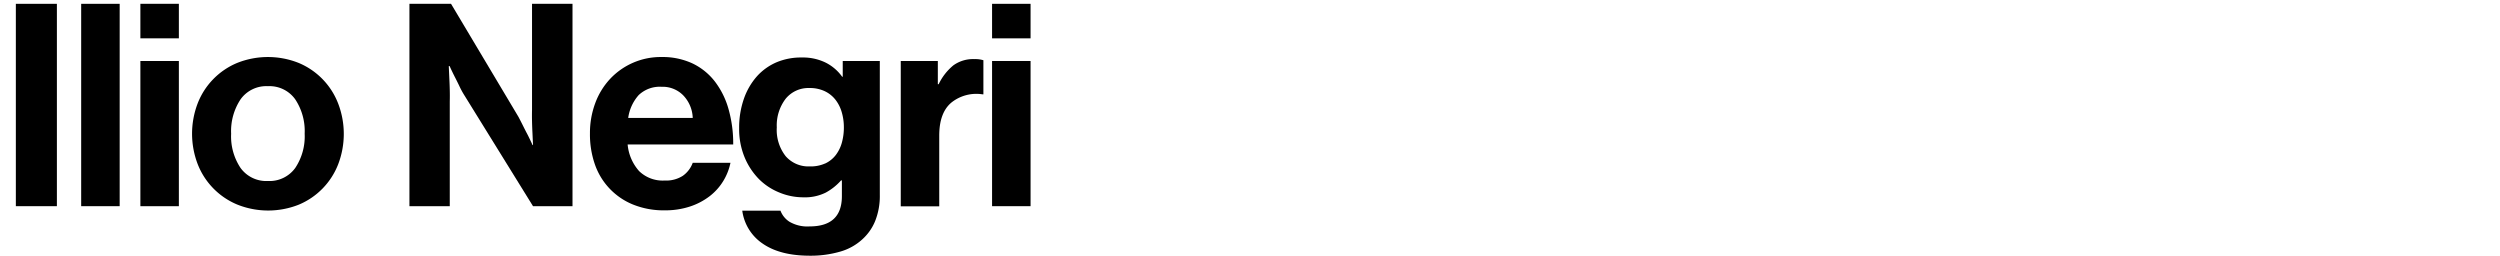 <svg id="Layer_1" data-name="Layer 1" xmlns="http://www.w3.org/2000/svg" viewBox="0 0 530 54.24"><title>ilionegri</title><path d="M12.06,0.81v42.9H3.36V0.81h8.7Z"/><path d="M25.37,0.81v42.9H17.21V0.81h8.16Z"/><path d="M37.92,0.81V8.13H29.76V0.81h8.16Zm0,12.12V43.71H29.76V12.93h8.16Z"/><path d="M50.26,43.35a15.26,15.26,0,0,1-8.37-8.61,18,18,0,0,1,0-12.78,15.26,15.26,0,0,1,8.37-8.61,17.6,17.6,0,0,1,13.08,0A15.26,15.26,0,0,1,71.71,22a18,18,0,0,1,0,12.78,15.26,15.26,0,0,1-8.37,8.61A17.59,17.59,0,0,1,50.26,43.35Zm12.33-7.74a12.05,12.05,0,0,0,2-7.26,12.19,12.19,0,0,0-2-7.29,6.7,6.7,0,0,0-5.79-2.79A6.7,6.7,0,0,0,51,21.06a12.19,12.19,0,0,0-2,7.29,12.05,12.05,0,0,0,2,7.26,6.72,6.72,0,0,0,5.79,2.76A6.72,6.72,0,0,0,62.59,35.61Z"/><path d="M95.62,0.81L109.9,24.75q0.48,0.9,1,1.95t1,1.95q0.54,1.08,1,2.1H113q-0.06-1.26-.12-2.58-0.06-1.14-.09-2.43t0-2.43V0.81h8.58v42.9H113L98.32,20a18.1,18.1,0,0,1-1-1.89q-0.51-1.05-1-2-0.54-1.08-1-2.1H95.14l0.12,2.64q0.06,1.14.09,2.43t0,2.43V43.71H86.8V0.81h8.82Z"/><path d="M134.17,43.35a14.18,14.18,0,0,1-8.1-8.64,19.31,19.31,0,0,1-1-6.42,18.1,18.1,0,0,1,1.11-6.39,15.3,15.3,0,0,1,3.12-5.13,14.7,14.7,0,0,1,10.95-4.68,15,15,0,0,1,6.54,1.35,13.11,13.11,0,0,1,4.74,3.81,17.26,17.26,0,0,1,2.91,5.85,26.81,26.81,0,0,1,1,7.53H133.06a9.79,9.79,0,0,0,2.43,5.64,7.16,7.16,0,0,0,5.43,2,6.52,6.52,0,0,0,3.84-1,5.82,5.82,0,0,0,2.1-2.76h8a12.15,12.15,0,0,1-1.53,3.87,11.85,11.85,0,0,1-2.88,3.21,14,14,0,0,1-4.17,2.19,16.63,16.63,0,0,1-5.34.81A17.3,17.3,0,0,1,134.17,43.35Zm1.23-23.19A9.12,9.12,0,0,0,133.18,25h13.68a7.25,7.25,0,0,0-2-4.77,6.1,6.1,0,0,0-4.59-1.83A6.47,6.47,0,0,0,135.4,20.16Z"/><path d="M161.71,51.66a10,10,0,0,1-4.35-7h8.1A4.81,4.81,0,0,0,167.35,47a7.51,7.51,0,0,0,4.29,1q6.84,0,6.84-6.42V38.25H178.3a12,12,0,0,1-3.24,2.58,9.94,9.94,0,0,1-4.8,1,13.16,13.16,0,0,1-5-1A13,13,0,0,1,160.93,38a14.54,14.54,0,0,1-3.06-4.62,15.64,15.64,0,0,1-1.17-6.21,18.46,18.46,0,0,1,1-6.21,14.19,14.19,0,0,1,2.76-4.77,11.9,11.9,0,0,1,4.2-3,13.4,13.4,0,0,1,5.37-1,10.94,10.94,0,0,1,5,1.08,9.61,9.61,0,0,1,3.51,3h0.12V12.93h7.86V41.37a14.21,14.21,0,0,1-1,5.52,10.6,10.6,0,0,1-2.7,3.84,11.65,11.65,0,0,1-4.8,2.64,22.41,22.41,0,0,1-6.3.84Q165.4,54.21,161.71,51.66Zm13.23-17a6.08,6.08,0,0,0,2.25-1.8,7.74,7.74,0,0,0,1.29-2.64A12,12,0,0,0,178.9,27a11.29,11.29,0,0,0-.45-3.21,7.82,7.82,0,0,0-1.35-2.67,6.34,6.34,0,0,0-2.28-1.8,7.43,7.43,0,0,0-3.24-.66,6.22,6.22,0,0,0-5,2.25A9.27,9.27,0,0,0,164.68,27a9,9,0,0,0,1.89,6.12,6.4,6.4,0,0,0,5.07,2.16A7.59,7.59,0,0,0,174.94,34.65Z"/><path d="M199,17.85a11.62,11.62,0,0,1,3.12-4,7.14,7.14,0,0,1,4.44-1.32,5.91,5.91,0,0,1,1.92.24V20h-0.18a8.47,8.47,0,0,0-6.6,1.74q-2.58,2.16-2.58,7v15h-8.16V12.93h7.86v4.92H199Z"/><path d="M218.48,0.81V8.13h-8.16V0.81h8.16Zm0,12.12V43.71h-8.16V12.93h8.16Z"/></svg>